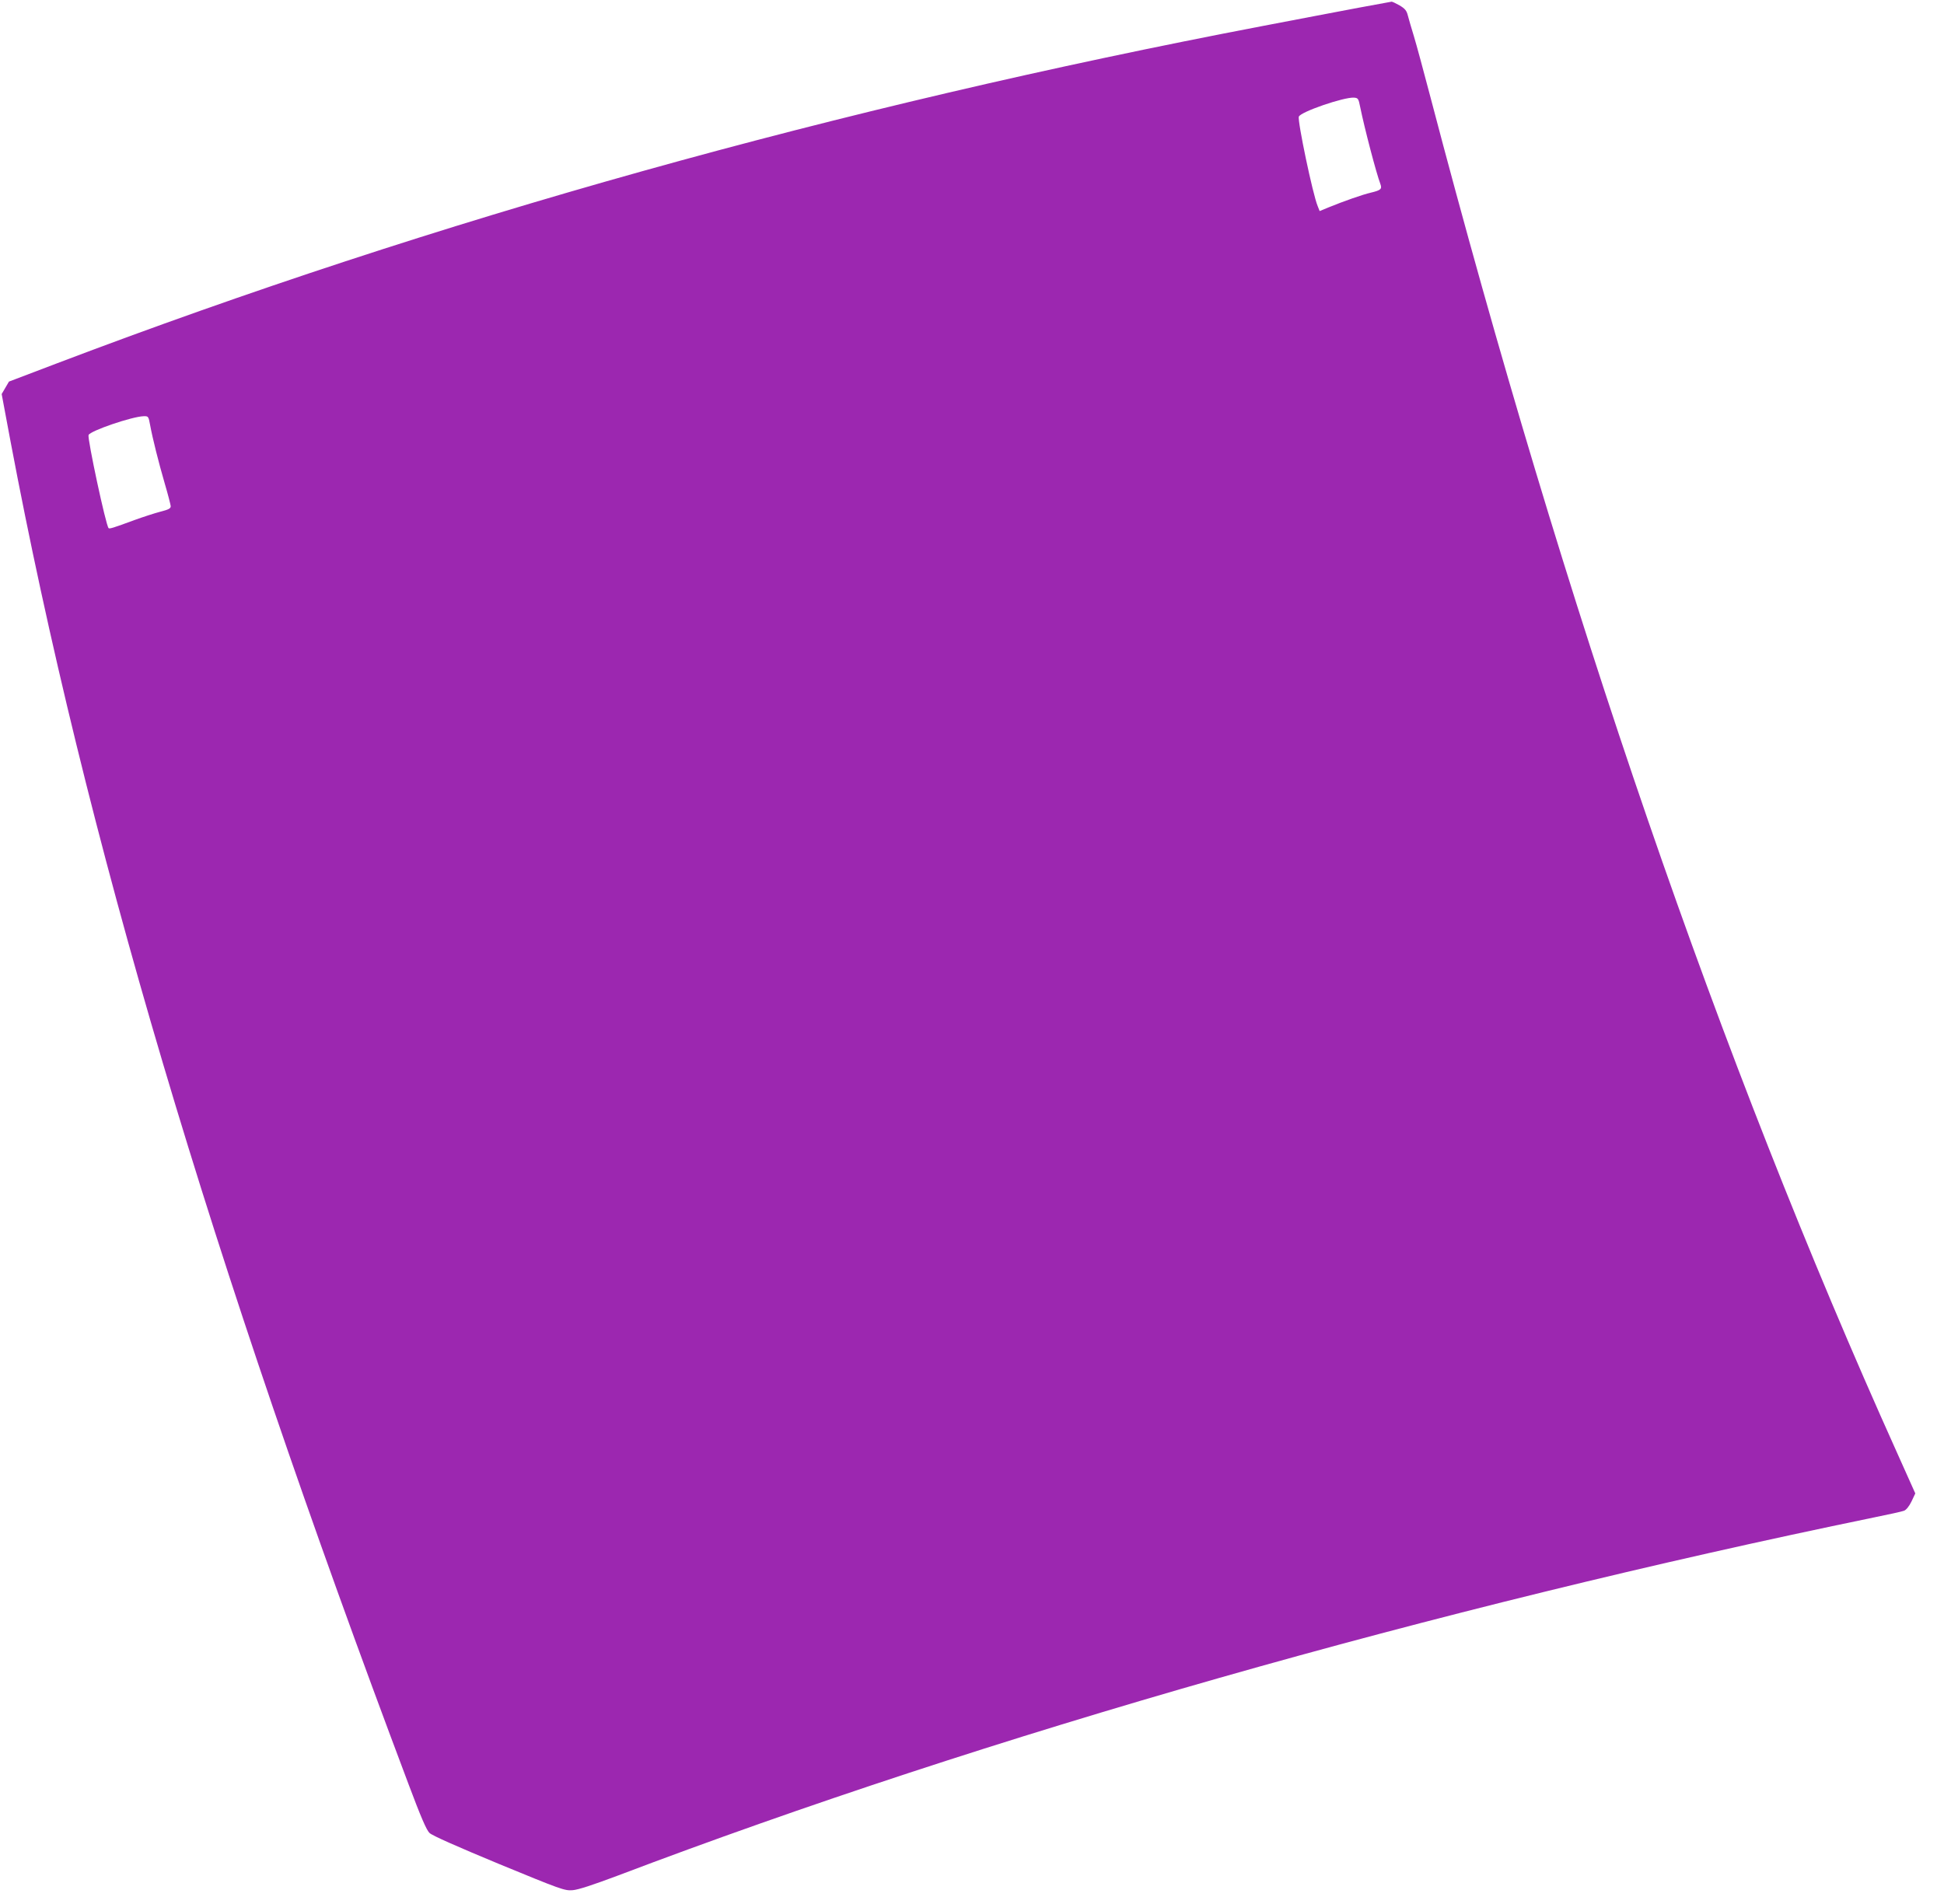 <?xml version="1.0" standalone="no"?>
<!DOCTYPE svg PUBLIC "-//W3C//DTD SVG 20010904//EN"
 "http://www.w3.org/TR/2001/REC-SVG-20010904/DTD/svg10.dtd">
<svg version="1.0" xmlns="http://www.w3.org/2000/svg"
 width="1280pt" height="1254pt" viewBox="0 0 1280 1254"
 preserveAspectRatio="xMidYMid meet">
<g transform="translate(0,1254) scale(0.1,-0.1)"
fill="#9c27b0" stroke="none">
<path d="M8945 12489 c-115 -22 -397 -75 -625 -119 -2807 -536 -5453 -1276
-7943 -2222 l-318 -121 -24 -41 -24 -41 58 -310 c493 -2612 1309 -5363 2621
-8845 81 -216 118 -302 138 -321 17 -17 180 -89 457 -204 410 -169 433 -177
485 -173 38 3 132 34 300 97 2434 924 5368 1760 8265 2357 99 20 190 40 202
45 14 5 34 30 49 61 l25 53 -121 270 c-1167 2591 -2185 5549 -3070 8920 -45
171 -94 353 -110 405 -16 52 -34 114 -40 137 -8 33 -19 46 -54 67 -25 14 -48
25 -53 25 -4 -1 -102 -19 -218 -40z m11 -654 c29 -142 106 -436 133 -507 12
-33 3 -41 -64 -57 -52 -12 -178 -56 -278 -97 l-58 -24 -13 33 c-32 75 -134
563 -124 589 13 32 296 129 363 125 27 -2 30 -6 41 -62z m-7968 -2092 c17 -92
56 -247 97 -388 21 -71 38 -138 39 -148 1 -15 -13 -23 -69 -37 -38 -10 -115
-35 -170 -55 -141 -52 -164 -59 -170 -53 -18 17 -140 589 -132 613 11 28 287
122 363 124 30 1 32 -1 42 -56z"/>
</g>
</svg>
